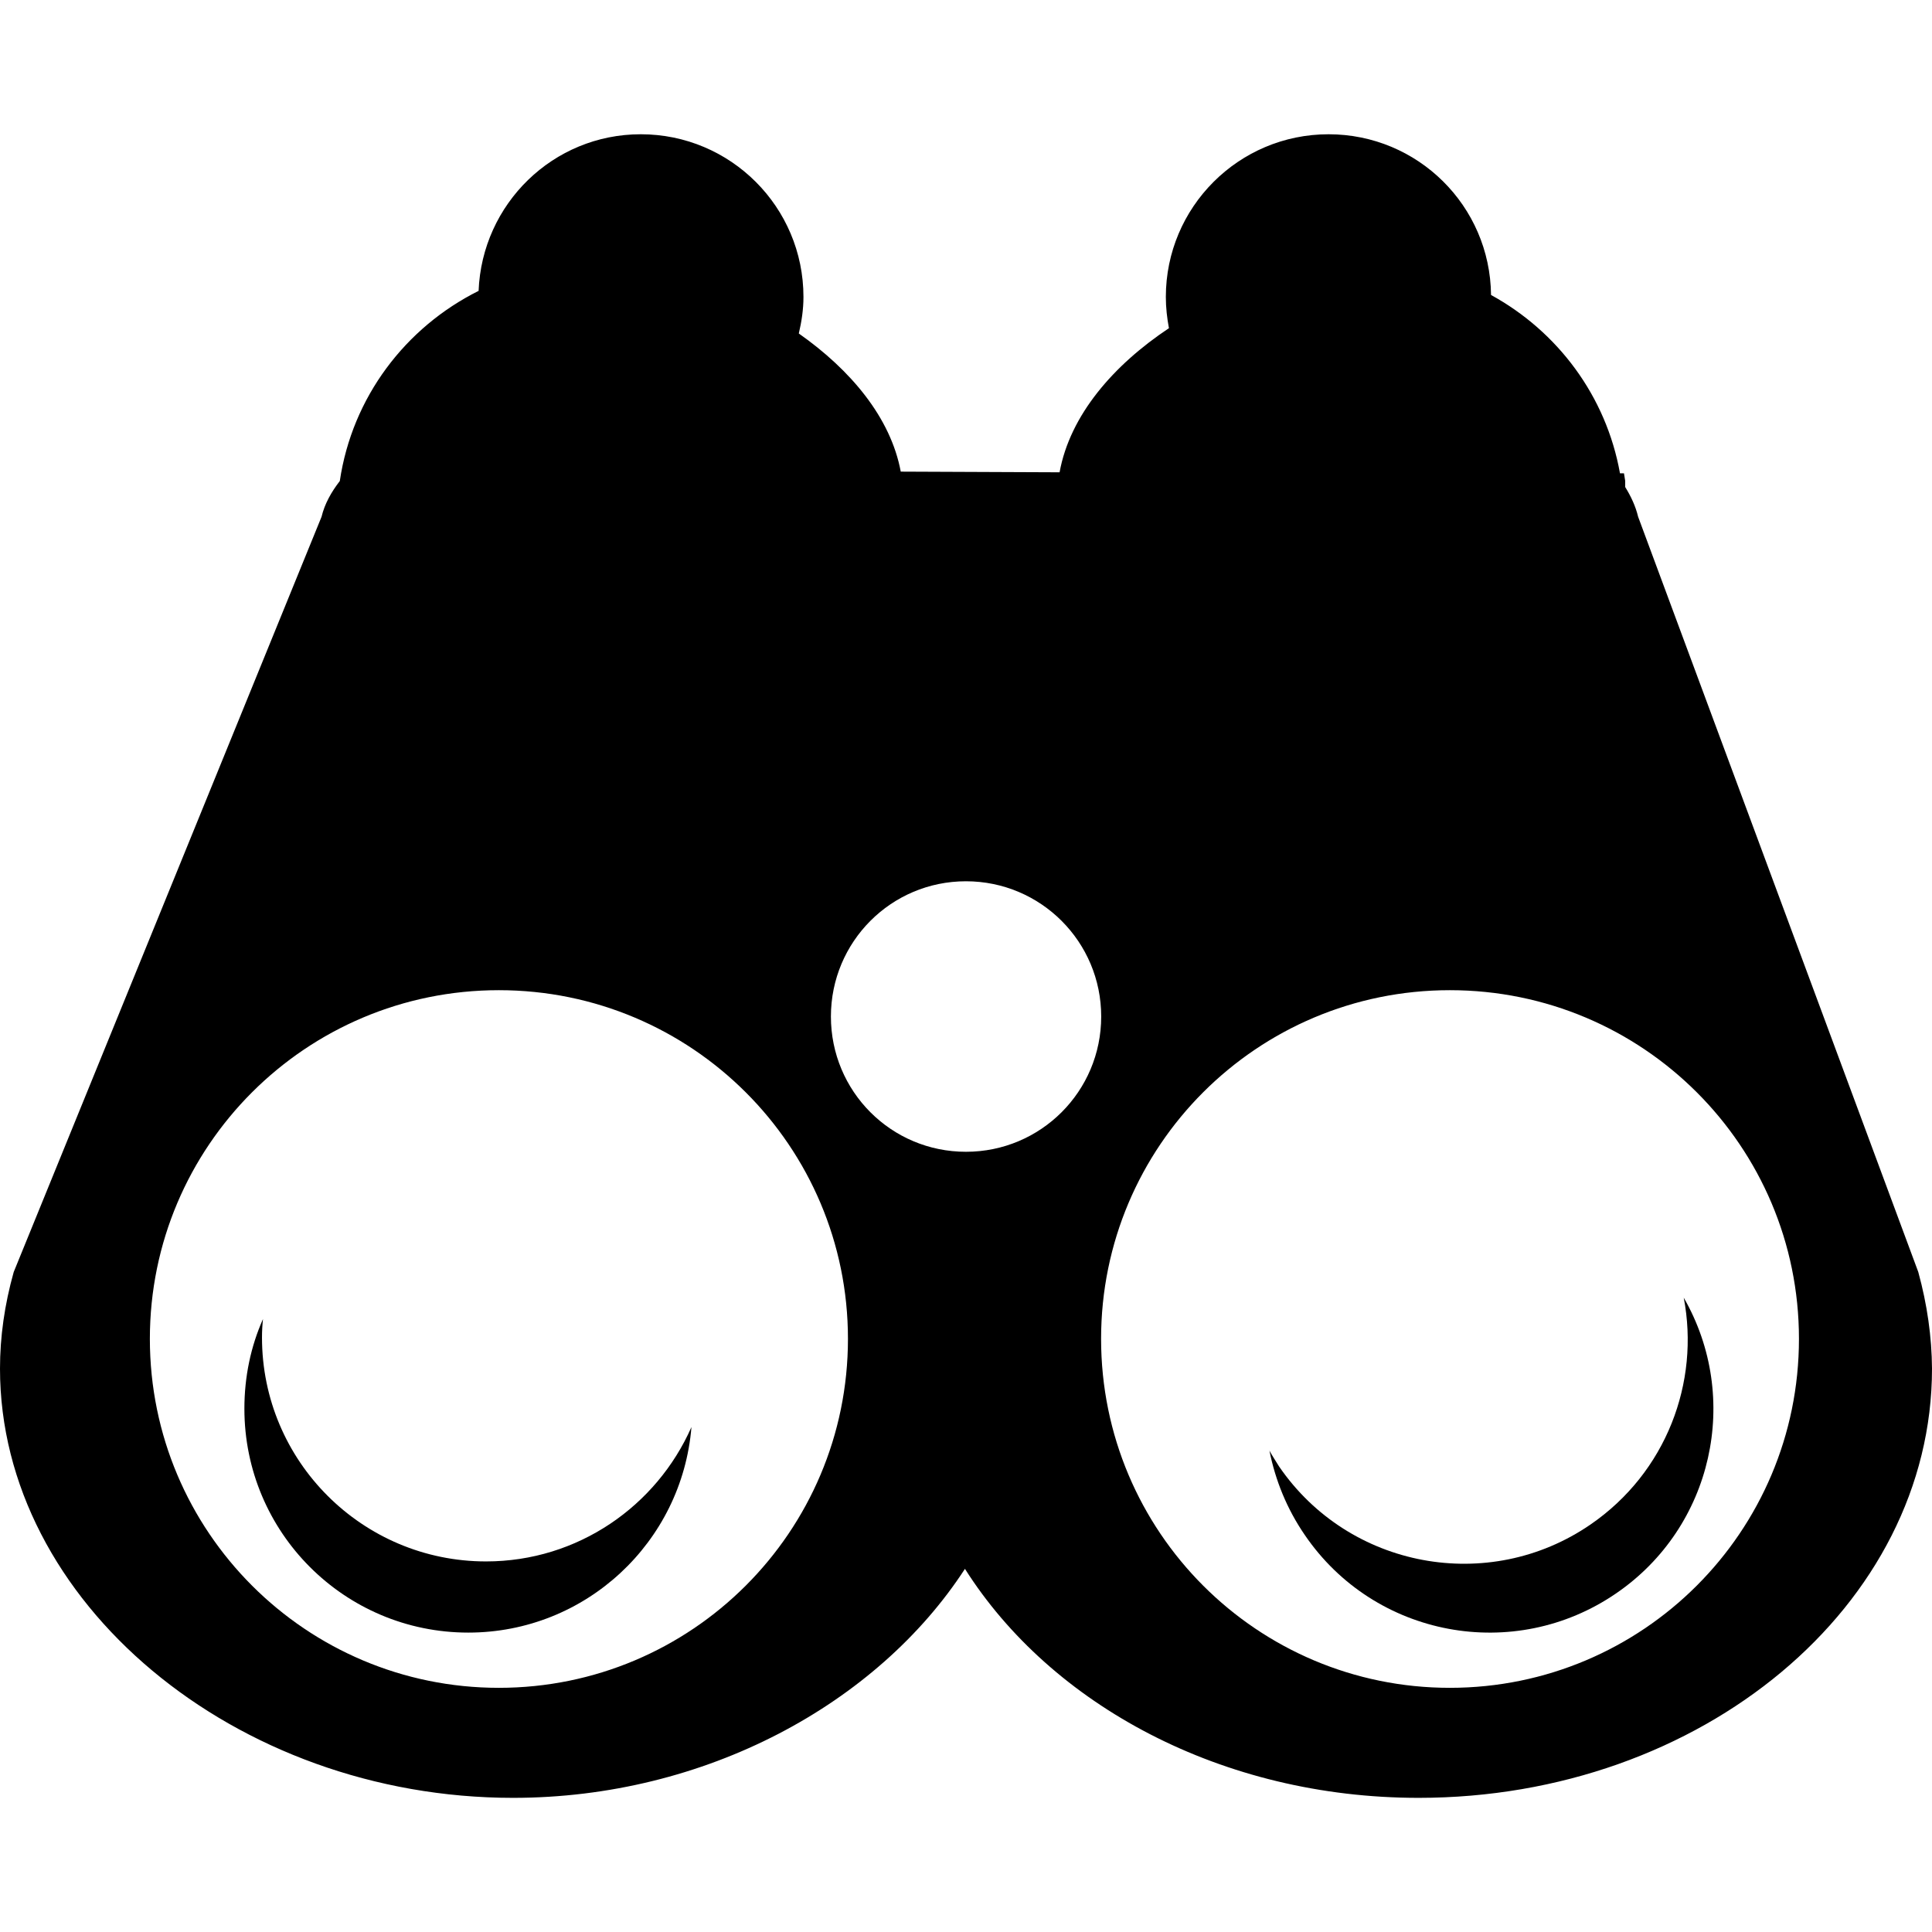 <?xml version="1.0" encoding="iso-8859-1"?>
<!-- Generator: Adobe Illustrator 18.1.1, SVG Export Plug-In . SVG Version: 6.00 Build 0)  -->
<svg version="1.1" id="Capa_1" xmlns="http://www.w3.org/2000/svg" x="0px" y="0px"
     viewBox="0 0 17.455 17.455" style="enable-background:new 0 0 17.455 17.455;" xml:space="preserve">
<g>
	<g>
		<path style="fill:currentColor;" d="M17.331,11.492L14.8,4.669c-0.023-0.096-0.065-0.185-0.117-0.269V4.344l-0.011-0.068h-0.036
			c-0.125-0.698-0.563-1.281-1.165-1.611c-0.008-0.804-0.661-1.452-1.468-1.452c-0.812,0-1.47,0.659-1.47,1.47
			c0,0.097,0.011,0.191,0.028,0.282c-0.502,0.334-0.894,0.786-0.988,1.302L8.138,4.261C8.047,3.772,7.685,3.342,7.217,3.013
			c0.025-0.106,0.042-0.217,0.042-0.33c0-0.812-0.658-1.47-1.47-1.47c-0.793,0-1.434,0.63-1.465,1.415
			c-0.66,0.329-1.142,0.96-1.254,1.718C2.995,4.443,2.934,4.549,2.905,4.669l-2.781,6.823C0.041,11.787,0,12.079,0,12.365
			c0,2.104,2.122,3.878,4.635,3.878c1.738,0,3.291-0.85,4.083-2.069c0.778,1.229,2.322,2.069,4.099,2.069
			c2.557,0,4.638-1.739,4.638-3.878C17.453,12.079,17.412,11.787,17.331,11.492z M4.507,15.249c-1.741,0-3.153-1.41-3.153-3.153
			c0-1.741,1.412-3.15,3.153-3.15s3.154,1.409,3.154,3.15C7.661,13.839,6.249,15.249,4.507,15.249z M8.727,10.406
			c-0.676,0-1.22-0.546-1.22-1.222c0-0.675,0.544-1.222,1.22-1.222s1.222,0.547,1.222,1.222C9.949,9.86,9.403,10.406,8.727,10.406z
			 M13.099,15.249c-1.741,0-3.151-1.41-3.151-3.153c0-1.741,1.41-3.15,3.151-3.15c1.742,0,3.154,1.409,3.154,3.15
			C16.253,13.839,14.841,15.249,13.099,15.249z"/>
		<path style="fill:currentColor;" d="M4.391,14.107c-1.117,0-2.024-0.906-2.024-2.023c0-0.057,0.003-0.111,0.009-0.167
			c-0.11,0.247-0.168,0.521-0.168,0.81c0,1.117,0.904,2.023,2.023,2.023c1.061,0,1.931-0.817,2.016-1.857
			C5.932,13.607,5.22,14.107,4.391,14.107z"/>
		<path style="fill:currentColor;" d="M14.369,13.774c-0.919,0.631-2.182,0.396-2.813-0.525c-0.029-0.047-0.06-0.094-0.087-0.143
			c0.053,0.266,0.157,0.526,0.32,0.763c0.63,0.923,1.891,1.159,2.813,0.526c0.876-0.6,1.13-1.767,0.61-2.671
			C15.359,12.489,15.054,13.304,14.369,13.774z"/>
	</g>
</g>
<g>
</g>
<g>
</g>
<g>
</g>
<g>
</g>
<g>
</g>
<g>
</g>
<g>
</g>
<g>
</g>
<g>
</g>
<g>
</g>
<g>
</g>
<g>
</g>
<g>
</g>
<g>
</g>
<g>
</g>
</svg>
